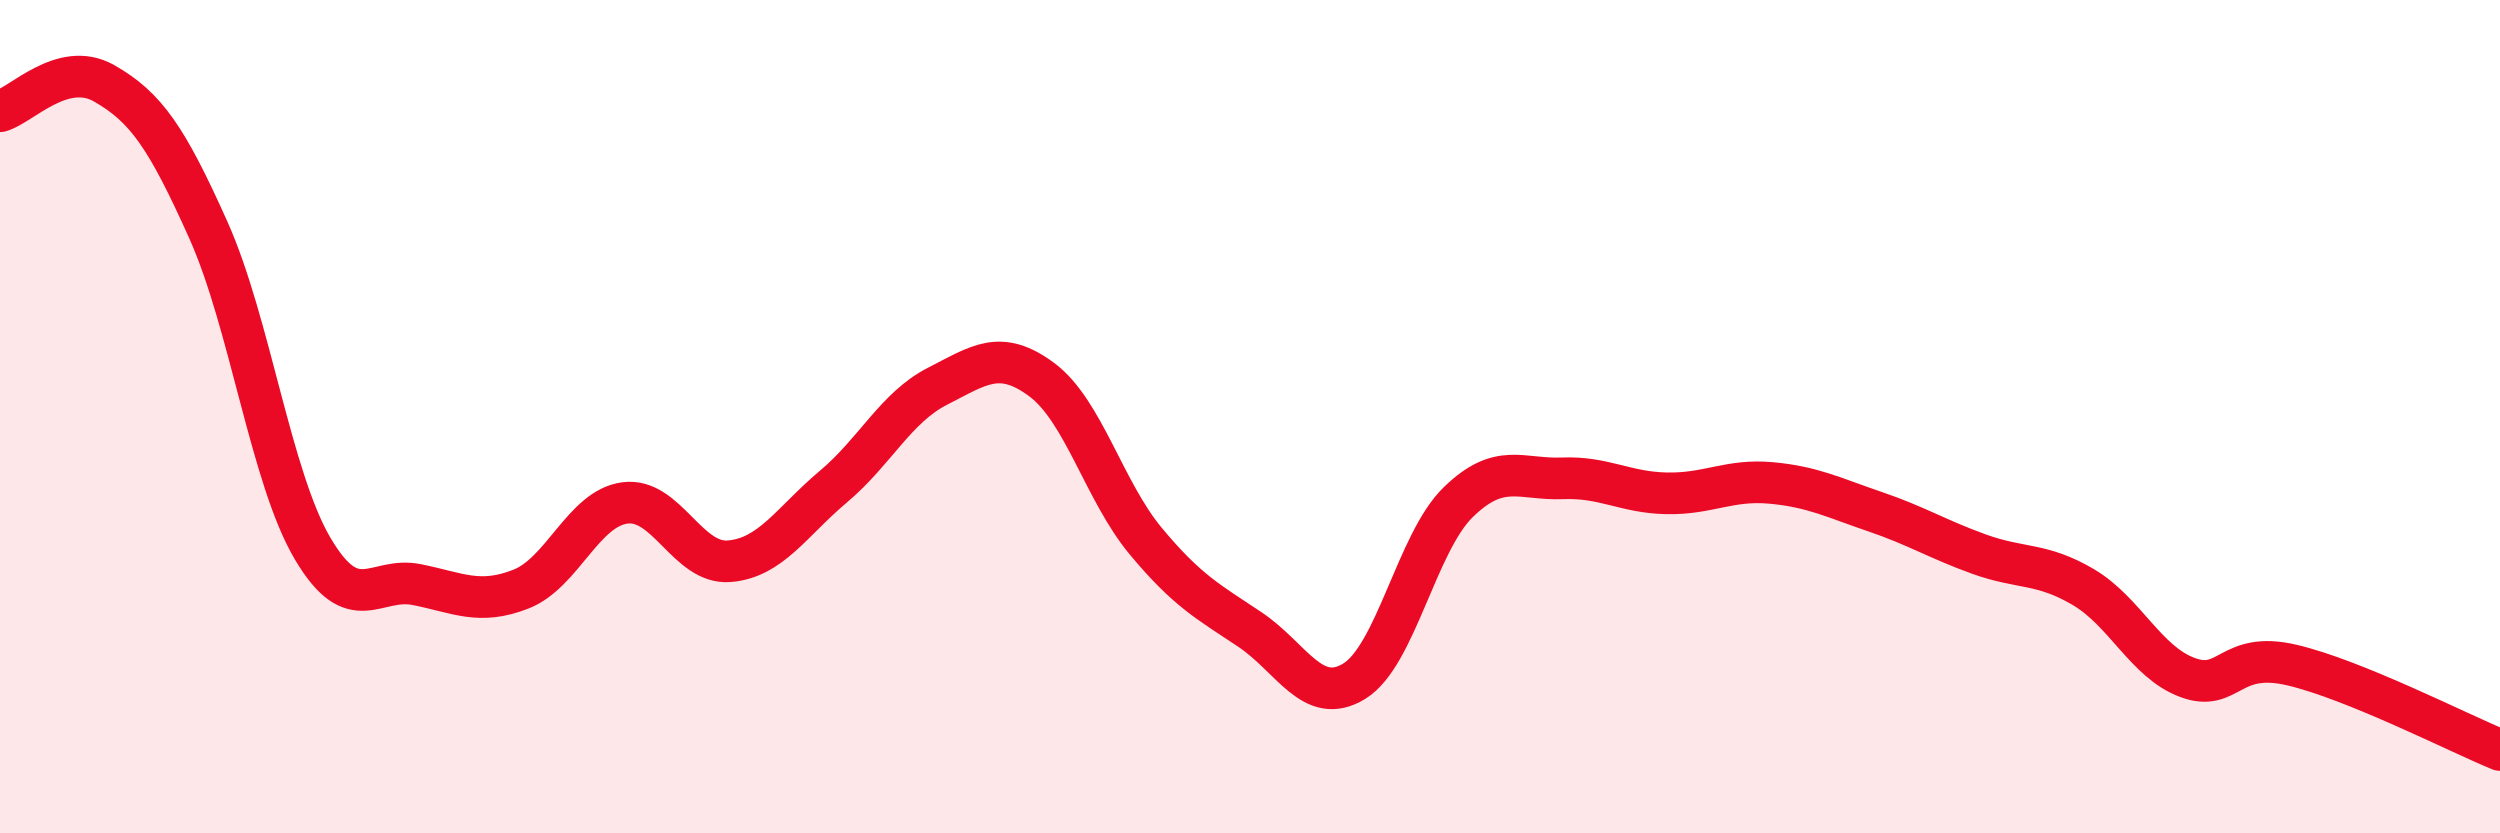 
    <svg width="60" height="20" viewBox="0 0 60 20" xmlns="http://www.w3.org/2000/svg">
      <path
        d="M 0,2.67 C 0.5,2.54 1.5,1.43 2.5,2 C 3.5,2.57 4,3.29 5,5.52 C 6,7.75 6.5,11.46 7.5,13.16 C 8.5,14.86 9,13.83 10,14.03 C 11,14.23 11.5,14.53 12.5,14.14 C 13.5,13.75 14,12.2 15,12.07 C 16,11.94 16.5,13.55 17.5,13.47 C 18.5,13.39 19,12.52 20,11.68 C 21,10.84 21.5,9.78 22.5,9.27 C 23.5,8.76 24,8.37 25,9.11 C 26,9.85 26.5,11.79 27.5,12.99 C 28.5,14.19 29,14.44 30,15.11 C 31,15.78 31.5,16.96 32.5,16.35 C 33.5,15.74 34,13.02 35,12.05 C 36,11.08 36.5,11.52 37.5,11.48 C 38.5,11.44 39,11.82 40,11.84 C 41,11.86 41.5,11.5 42.5,11.59 C 43.5,11.68 44,11.94 45,12.28 C 46,12.62 46.5,12.94 47.5,13.3 C 48.5,13.66 49,13.5 50,14.09 C 51,14.68 51.5,15.89 52.5,16.26 C 53.5,16.63 53.5,15.61 55,15.96 C 56.5,16.31 59,17.59 60,18L60 20L0 20Z"
        fill="#EB0A25"
        opacity="0.1"
        stroke-linecap="round"
        stroke-linejoin="round"
      />
      <path
        d="M 0,2.67 C 0.5,2.54 1.5,1.43 2.5,2 C 3.5,2.57 4,3.29 5,5.52 C 6,7.75 6.5,11.46 7.5,13.16 C 8.5,14.86 9,13.83 10,14.03 C 11,14.23 11.5,14.53 12.5,14.14 C 13.5,13.75 14,12.2 15,12.07 C 16,11.94 16.5,13.55 17.5,13.47 C 18.5,13.39 19,12.52 20,11.68 C 21,10.84 21.5,9.78 22.5,9.27 C 23.5,8.76 24,8.37 25,9.11 C 26,9.85 26.5,11.79 27.5,12.99 C 28.5,14.19 29,14.44 30,15.11 C 31,15.78 31.5,16.96 32.5,16.35 C 33.5,15.74 34,13.02 35,12.05 C 36,11.08 36.5,11.52 37.5,11.48 C 38.5,11.44 39,11.82 40,11.84 C 41,11.86 41.5,11.5 42.5,11.59 C 43.5,11.68 44,11.94 45,12.28 C 46,12.62 46.5,12.94 47.5,13.3 C 48.5,13.66 49,13.5 50,14.09 C 51,14.68 51.5,15.89 52.5,16.26 C 53.5,16.63 53.5,15.61 55,15.96 C 56.5,16.31 59,17.59 60,18"
        stroke="#EB0A25"
        stroke-width="1"
        fill="none"
        stroke-linecap="round"
        stroke-linejoin="round"
      />
    </svg>
  